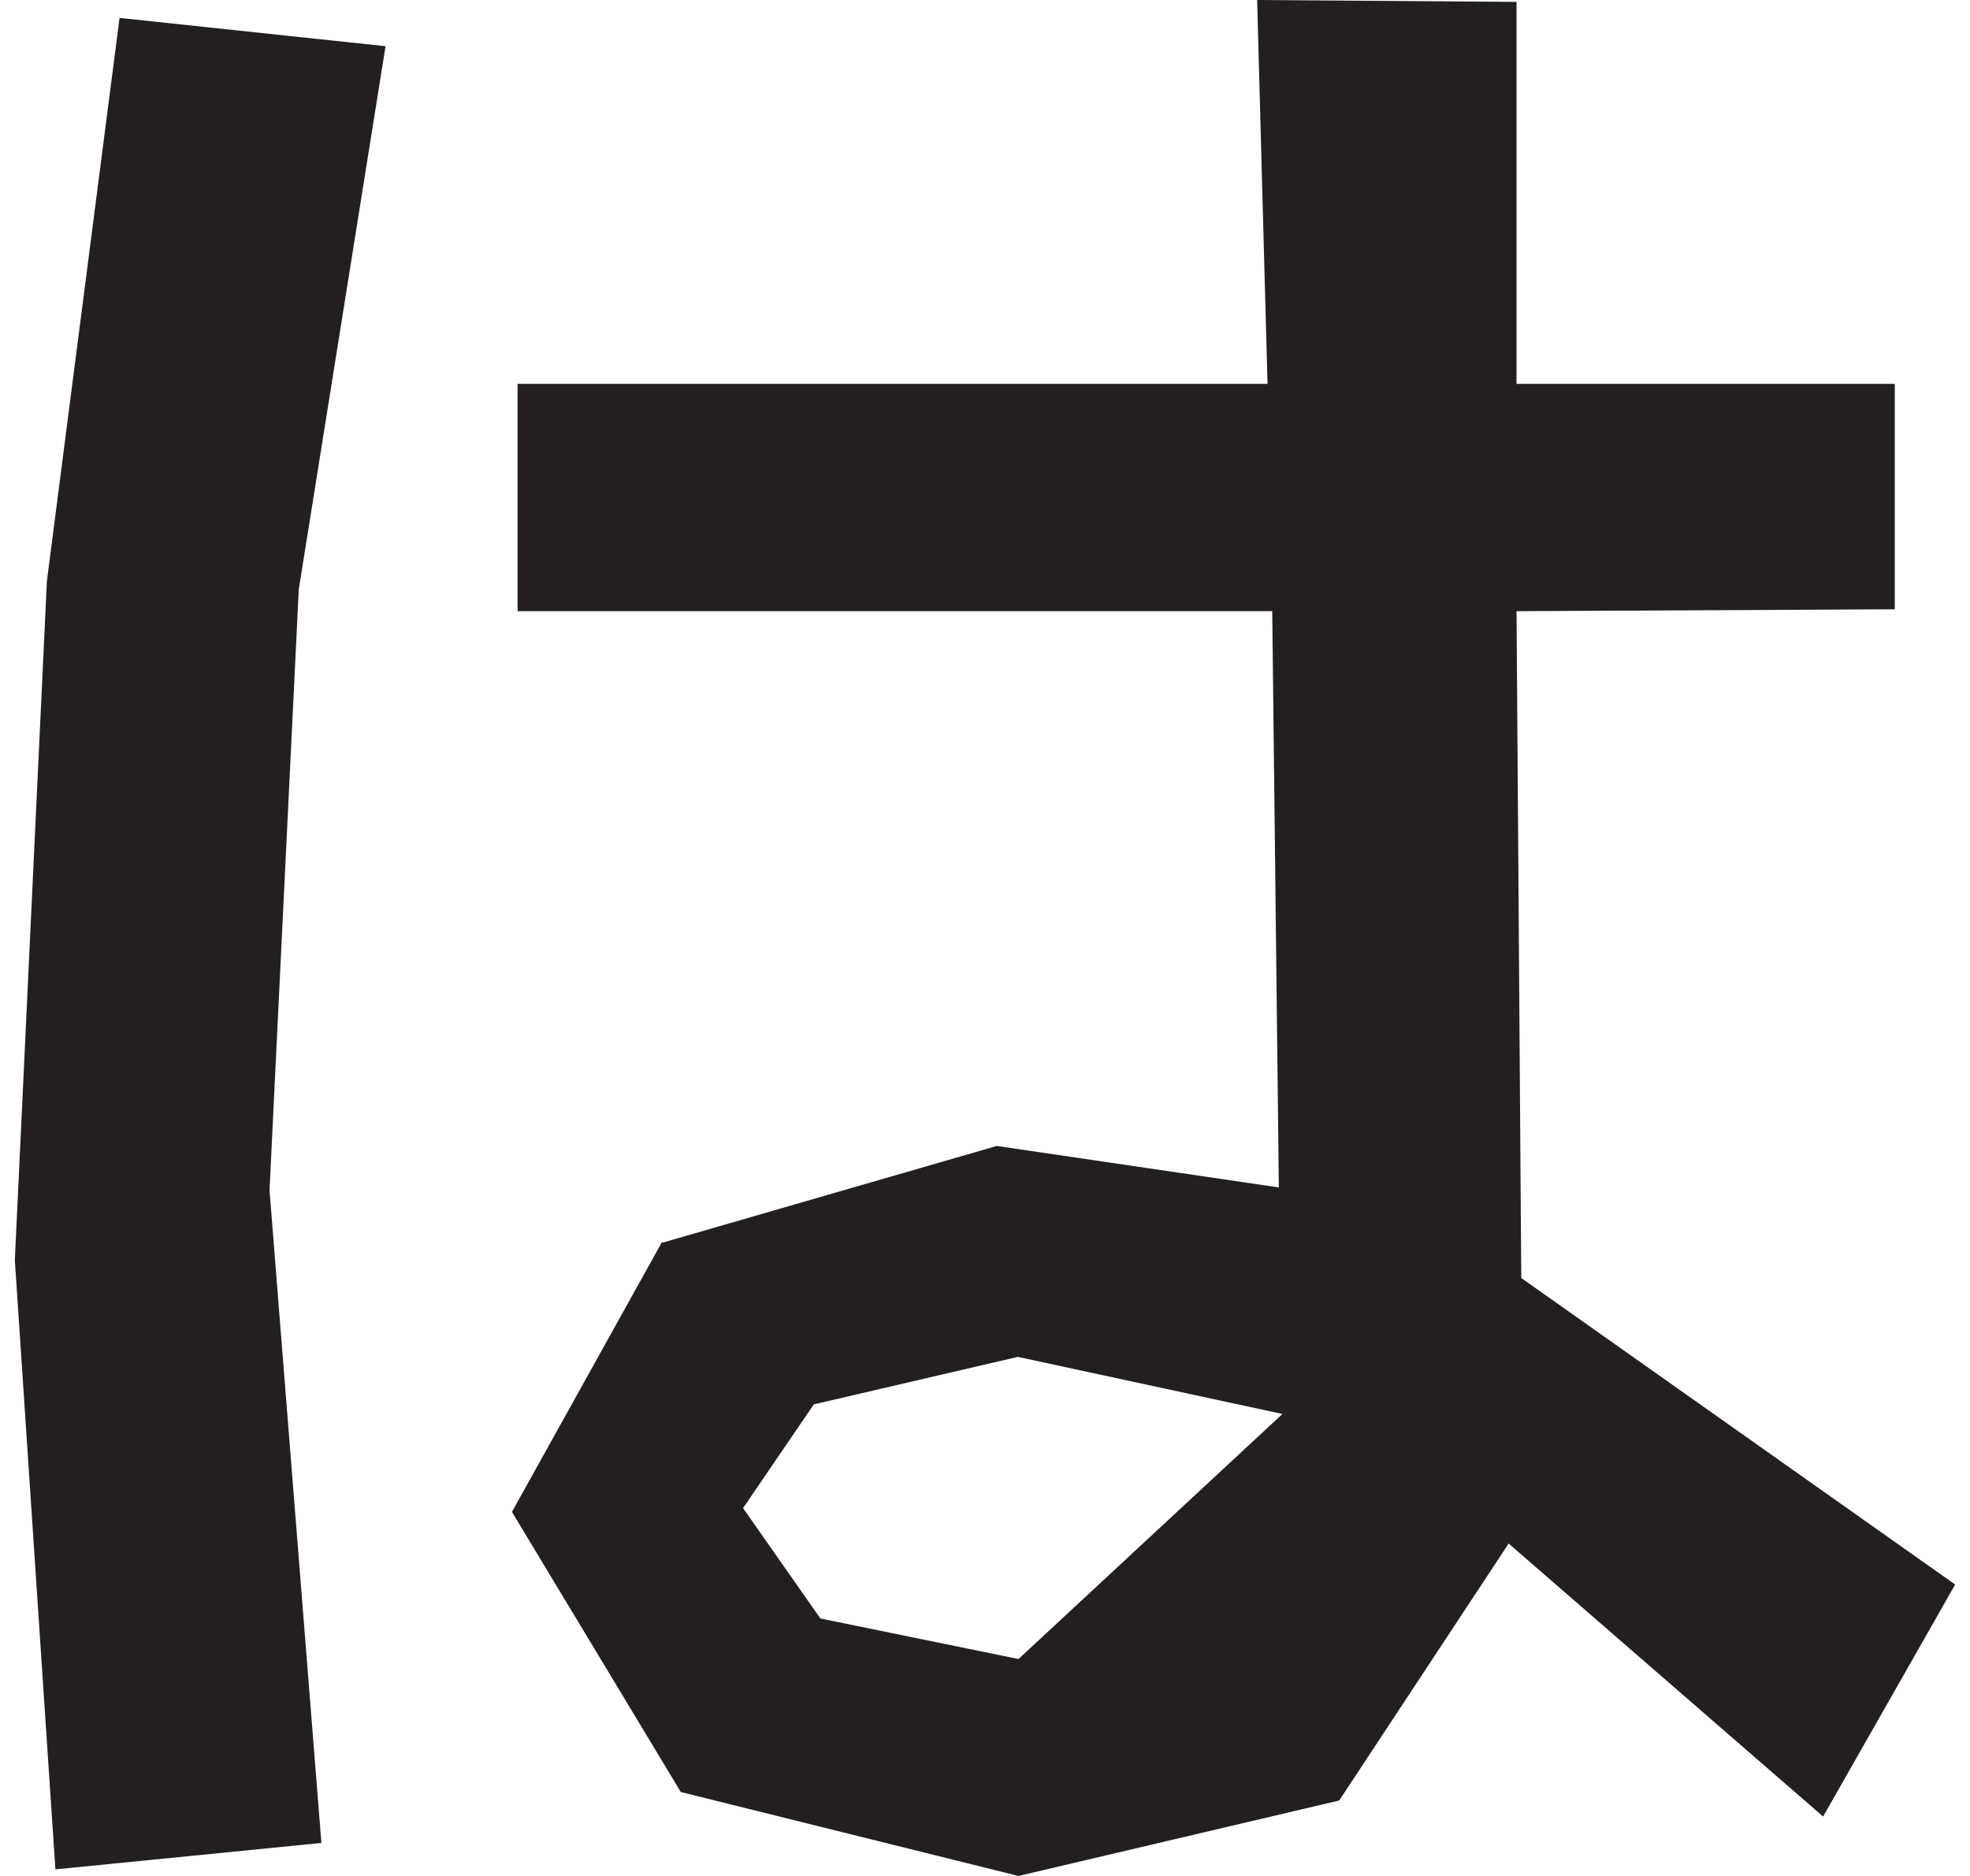 <?xml version="1.0" encoding="UTF-8"?>
<!DOCTYPE svg PUBLIC '-//W3C//DTD SVG 1.0//EN'
          'http://www.w3.org/TR/2001/REC-SVG-20010904/DTD/svg10.dtd'>
<svg height="20" stroke="#000" stroke-linecap="square" stroke-miterlimit="10" viewBox="0 0 20.57 19.89" width="21" xmlns="http://www.w3.org/2000/svg" xmlns:xlink="http://www.w3.org/1999/xlink"
><g
  ><g fill="#231F20" stroke="none"
    ><path d="M15.83 16.36l-2.4-1.37-2.78-.6-3.8-1.21 3.56-1.03 2.99.44-.07-6.11h-8V4.07h7.95L13.17 0l2.75.02V4.07h4.01V6.46l-4.01.02.05 7.07 4.6 3.25-1.4 2.46Z"
      /><path d="M0 13.36l.34-7.2L1.11.19l2.82.3-.92 5.76-.31 6.37.55 6.92-2.82.28Z"
      /><path d="M7.06 19L5.27 16.03l1.59-2.86 3.8 1.21-2.19.51-.75 1.1.82 1.17 2.1.43 2.8-2.6 2.4 1.37-1.8 2.73-3.4.8Z"
    /></g
  ></g
></svg
>
